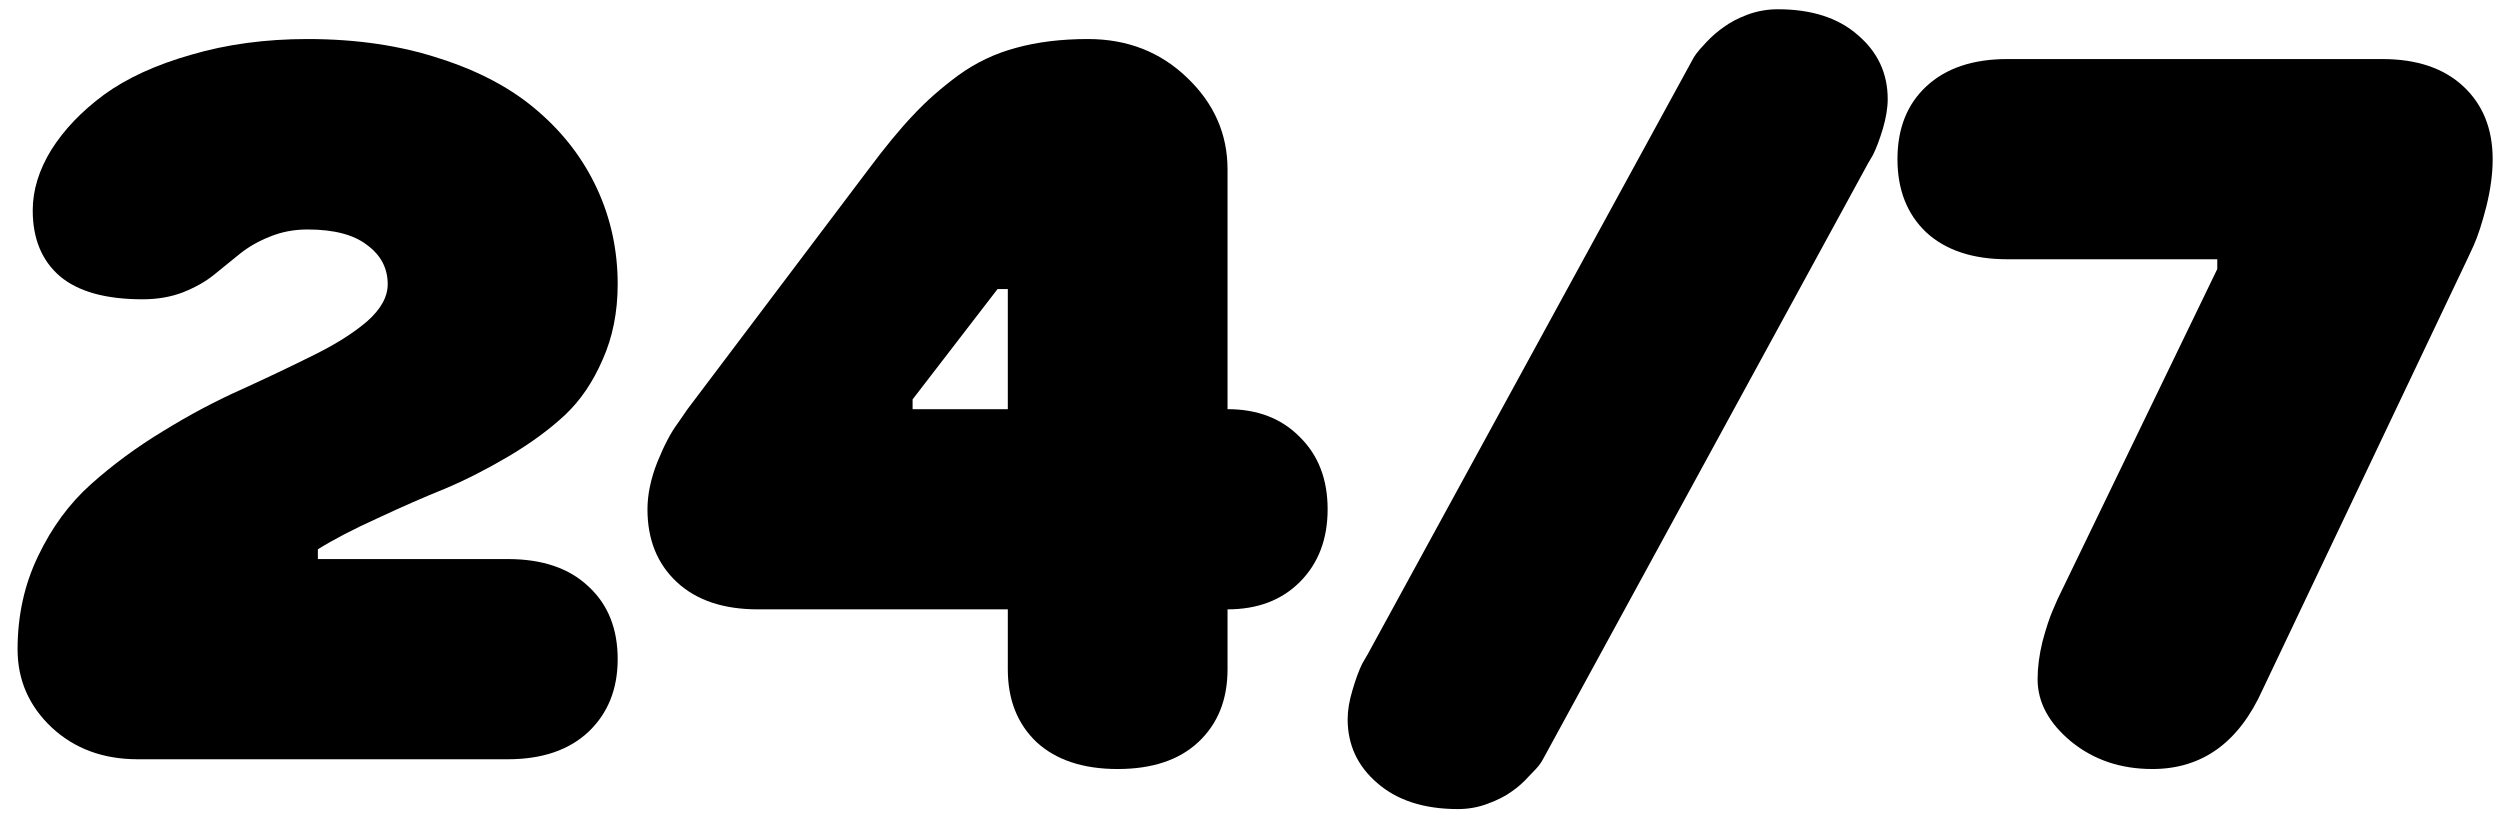 <svg xmlns="http://www.w3.org/2000/svg" width="135" height="44" viewBox="0 0 135 44" fill="none"><path d="M0.949 35.067C0.949 33.239 1.318 31.561 2.057 30.031C2.795 28.484 3.744 27.192 4.904 26.155C6.082 25.101 7.383 24.143 8.807 23.281C10.23 22.402 11.654 21.646 13.078 21.014C14.502 20.363 15.794 19.748 16.954 19.168C18.132 18.588 19.09 17.981 19.828 17.349C20.566 16.698 20.936 16.03 20.936 15.345C20.936 14.483 20.566 13.78 19.828 13.235C19.107 12.673 18.035 12.392 16.611 12.392C15.873 12.392 15.188 12.523 14.555 12.787C13.94 13.033 13.403 13.341 12.946 13.71C12.489 14.079 12.023 14.457 11.549 14.844C11.092 15.213 10.529 15.529 9.861 15.793C9.211 16.039 8.49 16.162 7.699 16.162C5.713 16.162 4.228 15.749 3.243 14.923C2.259 14.079 1.767 12.893 1.767 11.363C1.767 10.273 2.101 9.184 2.769 8.094C3.454 7.004 4.403 6.011 5.616 5.114C6.847 4.218 8.42 3.497 10.336 2.952C12.252 2.39 14.344 2.108 16.611 2.108C19.248 2.108 21.63 2.46 23.757 3.163C25.901 3.849 27.668 4.798 29.057 6.011C30.445 7.206 31.509 8.604 32.247 10.203C32.985 11.803 33.355 13.517 33.355 15.345C33.355 16.856 33.082 18.219 32.537 19.432C32.01 20.645 31.333 21.638 30.507 22.411C29.681 23.185 28.661 23.932 27.448 24.652C26.253 25.355 25.11 25.936 24.02 26.393C22.931 26.832 21.727 27.359 20.408 27.975C19.09 28.572 18.009 29.135 17.165 29.662V30.189H27.422C29.285 30.189 30.735 30.682 31.773 31.666C32.827 32.633 33.355 33.942 33.355 35.595C33.355 37.212 32.827 38.522 31.773 39.523C30.718 40.508 29.268 41 27.422 41H7.436C5.572 41 4.025 40.429 2.795 39.286C1.564 38.126 0.949 36.72 0.949 35.067Z" fill="black"></path><path d="M34.963 27.5C34.963 26.709 35.139 25.865 35.49 24.969C35.859 24.055 36.228 23.352 36.598 22.859L37.125 22.095L46.855 9.201C47.786 7.953 48.603 6.96 49.307 6.222C50.01 5.466 50.827 4.745 51.759 4.06C52.708 3.374 53.745 2.882 54.87 2.583C56.013 2.267 57.305 2.108 58.746 2.108C60.873 2.108 62.657 2.803 64.099 4.191C65.558 5.58 66.287 7.232 66.287 9.148V22.095C67.904 22.095 69.205 22.596 70.189 23.598C71.191 24.582 71.692 25.883 71.692 27.5C71.692 29.117 71.191 30.427 70.189 31.429C69.205 32.413 67.904 32.905 66.287 32.905V36.148C66.287 37.783 65.76 39.093 64.705 40.077C63.668 41.044 62.218 41.527 60.355 41.527C58.491 41.527 57.032 41.044 55.977 40.077C54.94 39.093 54.422 37.783 54.422 36.148V32.905H40.922C39.059 32.905 37.6 32.413 36.545 31.429C35.49 30.444 34.963 29.135 34.963 27.5ZM49.28 22.095H54.422V15.608H53.868L49.28 21.567V22.095Z" fill="black"></path><path d="M72.773 38.838C72.773 38.363 72.861 37.836 73.037 37.256C73.213 36.658 73.389 36.184 73.564 35.832L73.855 35.331L91.415 3.189C91.45 3.119 91.512 3.022 91.6 2.899C91.688 2.776 91.872 2.565 92.153 2.267C92.452 1.95 92.769 1.678 93.103 1.449C93.436 1.203 93.858 0.983 94.368 0.79C94.895 0.597 95.44 0.5 96.003 0.5C97.831 0.5 99.272 0.966 100.327 1.897C101.399 2.812 101.936 3.963 101.936 5.352C101.936 5.826 101.848 6.362 101.672 6.96C101.496 7.54 101.32 8.006 101.145 8.357L100.854 8.858L83.32 41C83.285 41.07 83.224 41.167 83.136 41.29C83.048 41.413 82.855 41.624 82.556 41.923C82.274 42.239 81.967 42.512 81.633 42.74C81.299 42.986 80.868 43.206 80.341 43.399C79.831 43.593 79.295 43.69 78.732 43.69C76.904 43.69 75.454 43.224 74.382 42.292C73.31 41.378 72.773 40.227 72.773 38.838Z" fill="black"></path><path d="M104.019 12.55C102.981 11.565 102.463 10.247 102.463 8.595C102.463 6.942 102.981 5.633 104.019 4.666C105.073 3.682 106.532 3.189 108.396 3.189H128.646C130.509 3.189 131.968 3.682 133.022 4.666C134.077 5.65 134.604 6.96 134.604 8.595C134.604 9.386 134.49 10.238 134.262 11.152C134.033 12.049 133.805 12.752 133.576 13.262L133.233 14L122.186 37.23C120.902 40.095 118.916 41.527 116.227 41.527C114.521 41.527 113.062 41.035 111.85 40.051C110.637 39.049 110.03 37.924 110.03 36.676C110.03 36.043 110.118 35.366 110.294 34.645C110.487 33.925 110.672 33.362 110.848 32.958L111.111 32.352L119.733 14.527V14H108.396C106.532 14 105.073 13.517 104.019 12.55Z" fill="black"></path></svg>
